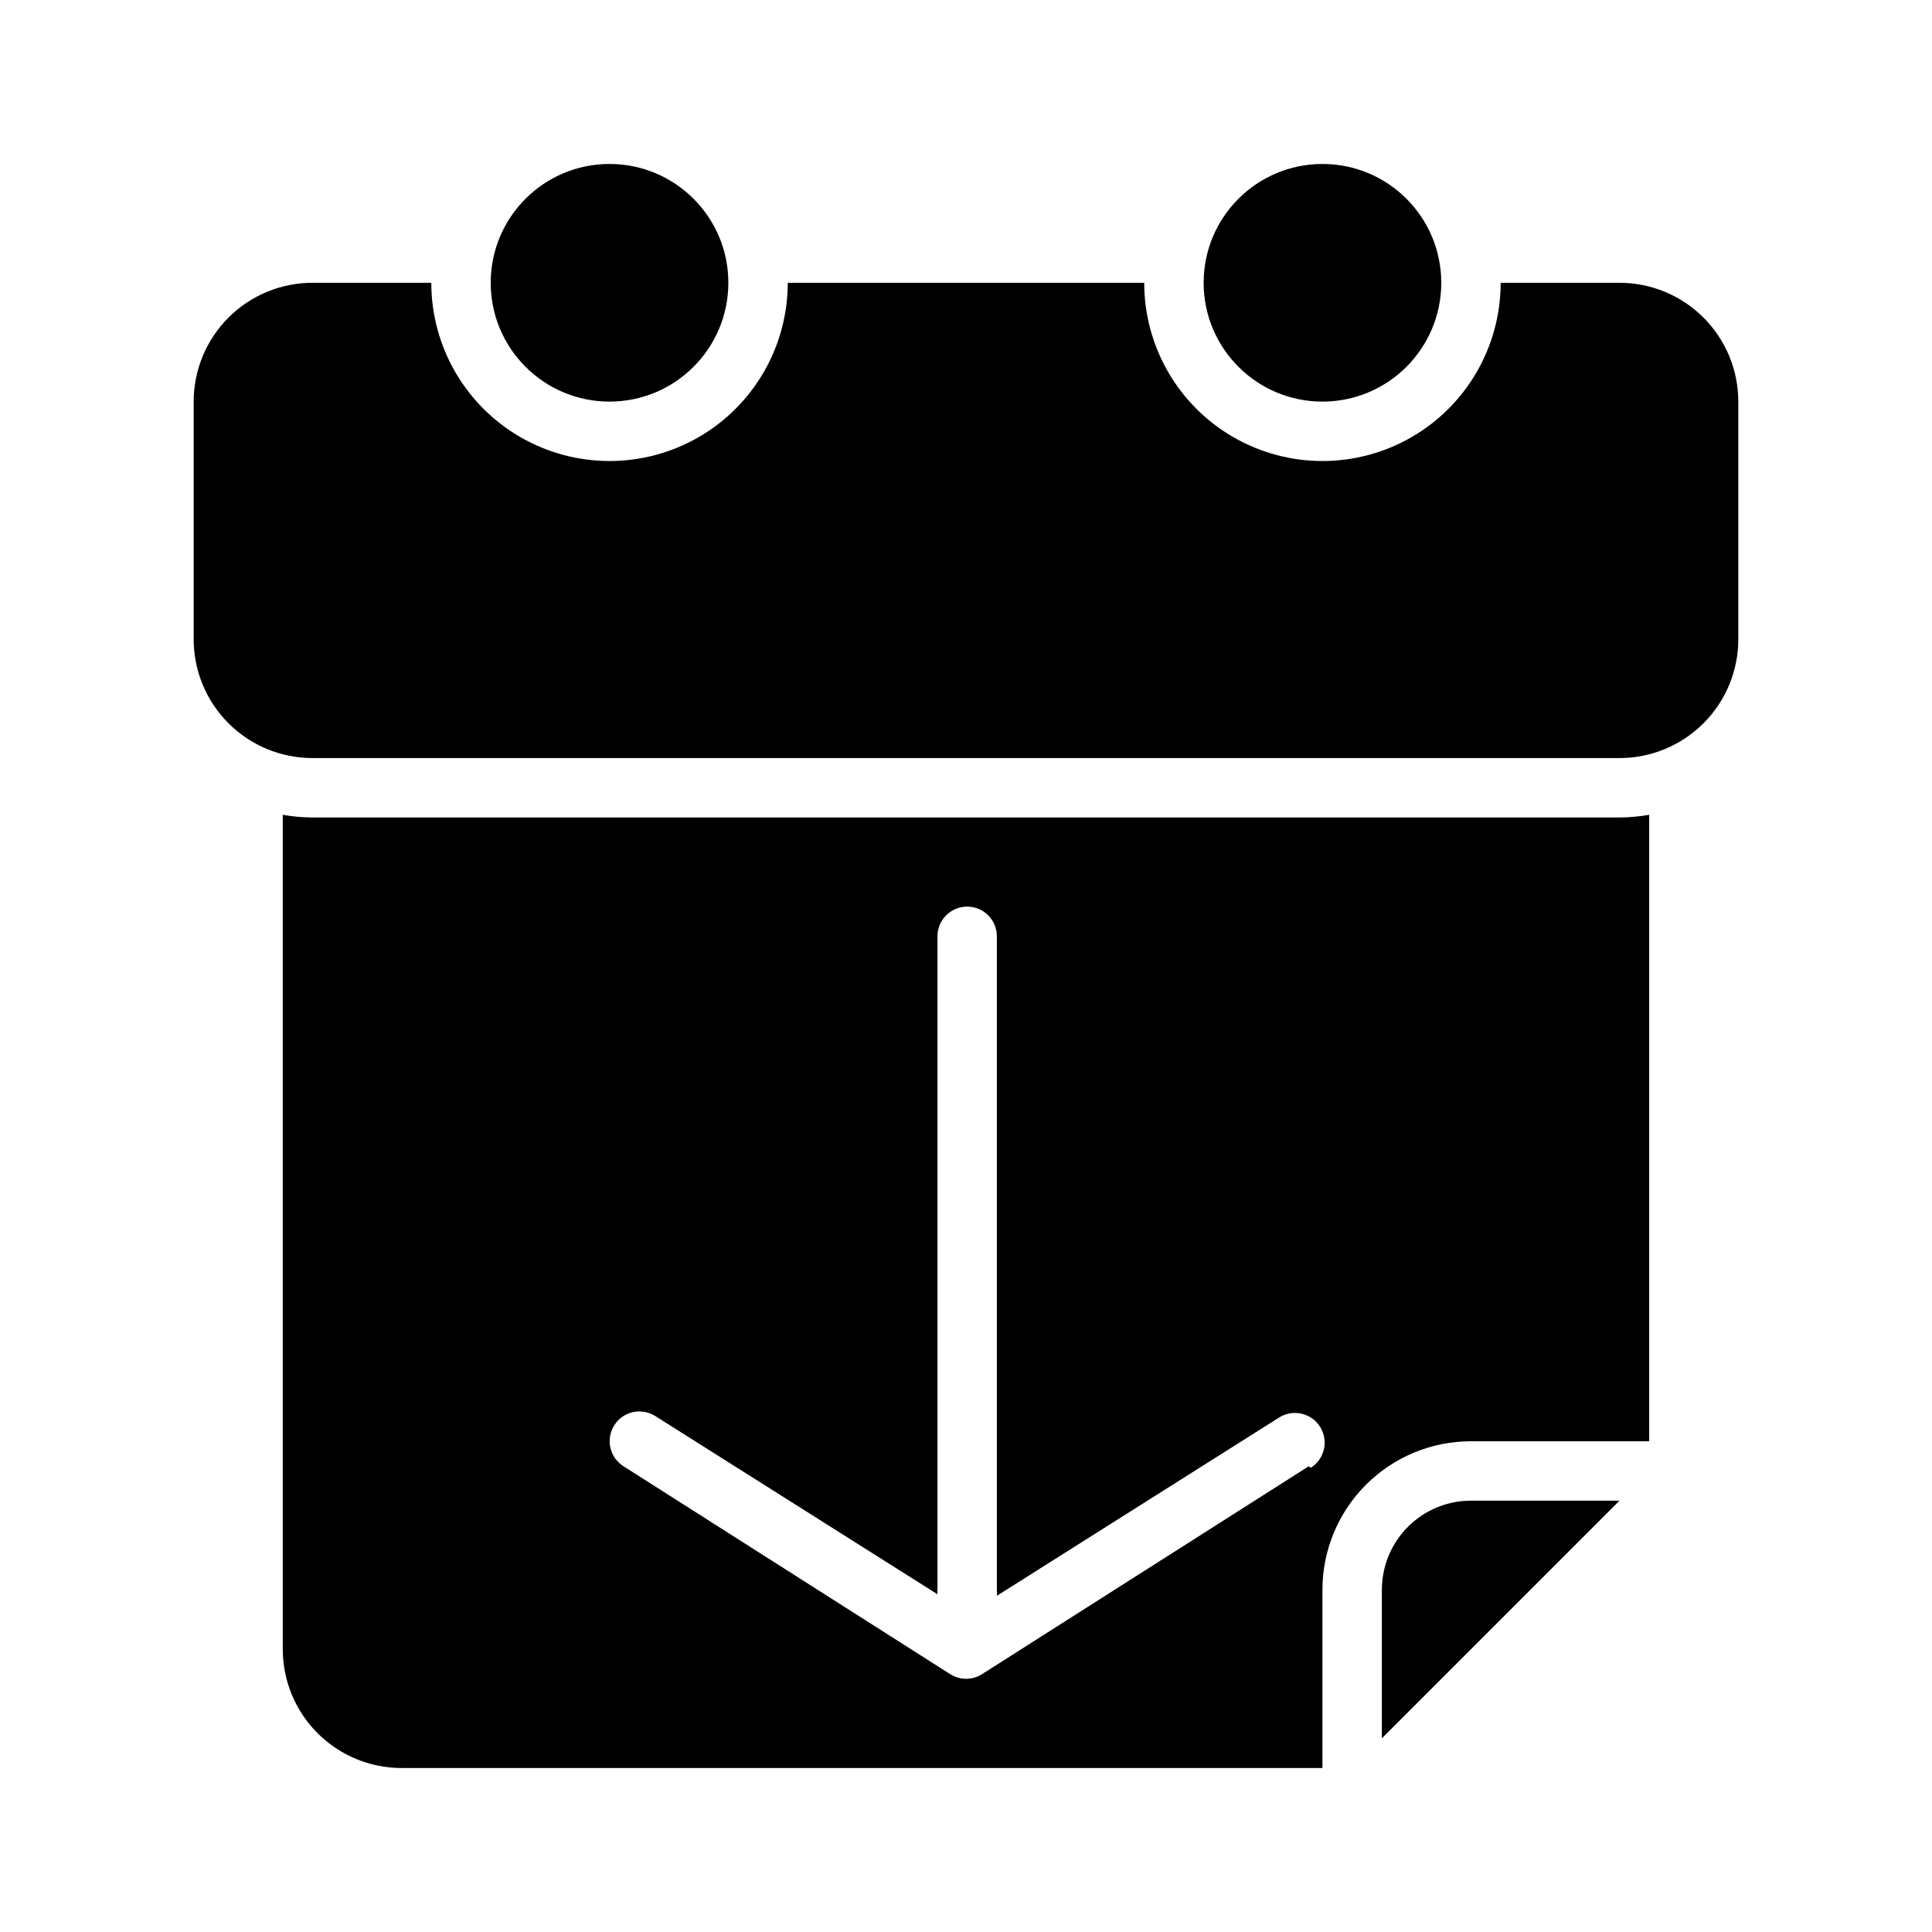 <?xml version="1.0" encoding="UTF-8"?>
<!-- Uploaded to: ICON Repo, www.iconrepo.com, Generator: ICON Repo Mixer Tools -->
<svg fill="#000000" width="800px" height="800px" version="1.1" viewBox="144 144 512 512" xmlns="http://www.w3.org/2000/svg">
 <g>
  <path d="m337.02 218.94c0 17.391-14.098 31.488-31.488 31.488s-31.488-14.098-31.488-31.488 14.098-31.488 31.488-31.488 31.488 14.098 31.488 31.488"/>
  <path d="m604.67 250.43v62.977c0 8.352-3.316 16.359-9.223 22.266s-13.914 9.223-22.266 9.223h-346.37c-8.352 0-16.359-3.316-22.266-9.223-5.902-5.906-9.223-13.914-9.223-22.266v-62.977c0-8.352 3.32-16.359 9.223-22.266 5.906-5.906 13.914-9.223 22.266-9.223h31.488c0 16.875 9.004 32.469 23.617 40.906s32.617 8.438 47.23 0c14.617-8.438 23.617-24.031 23.617-40.906h94.465c0 16.875 9.004 32.469 23.617 40.906 14.613 8.438 32.617 8.438 47.23 0s23.617-24.031 23.617-40.906h31.488c8.352 0 16.359 3.316 22.266 9.223s9.223 13.914 9.223 22.266z"/>
  <path d="m525.95 218.94c0 17.391-14.098 31.488-31.488 31.488-17.387 0-31.484-14.098-31.484-31.488s14.098-31.488 31.484-31.488c17.391 0 31.488 14.098 31.488 31.488"/>
  <path d="m510.21 565.31v39.359l62.977-62.977h-39.359c-6.266 0-12.273 2.488-16.699 6.918-4.43 4.426-6.918 10.434-6.918 16.699z"/>
  <path d="m573.18 360.64h-346.37c-2.637-0.016-5.269-0.25-7.871-0.707v221.12c0 8.352 3.316 16.359 9.223 22.266s13.914 9.223 22.266 9.223h244.03v-47.23c0-10.441 4.148-20.453 11.531-27.832 7.379-7.383 17.391-11.531 27.832-11.531h47.23v-166.02c-2.598 0.457-5.234 0.691-7.871 0.707zm-82.344 171.93-86.594 55.105h0.004c-2.57 1.629-5.852 1.629-8.422 0l-86.594-55.105c-3.676-2.324-4.766-7.188-2.441-10.863 2.328-3.672 7.191-4.766 10.863-2.441l74.785 47.23v0.004c-0.051-0.523-0.051-1.051 0-1.574v-172.79c0-4.348 3.523-7.871 7.871-7.871s7.871 3.523 7.871 7.871v173.19c0.055 0.523 0.055 1.051 0 1.574l74.785-47.23v-0.004c3.676-2.324 8.539-1.234 10.863 2.441 2.328 3.672 1.234 8.539-2.438 10.863z"/>
 </g>
</svg>
